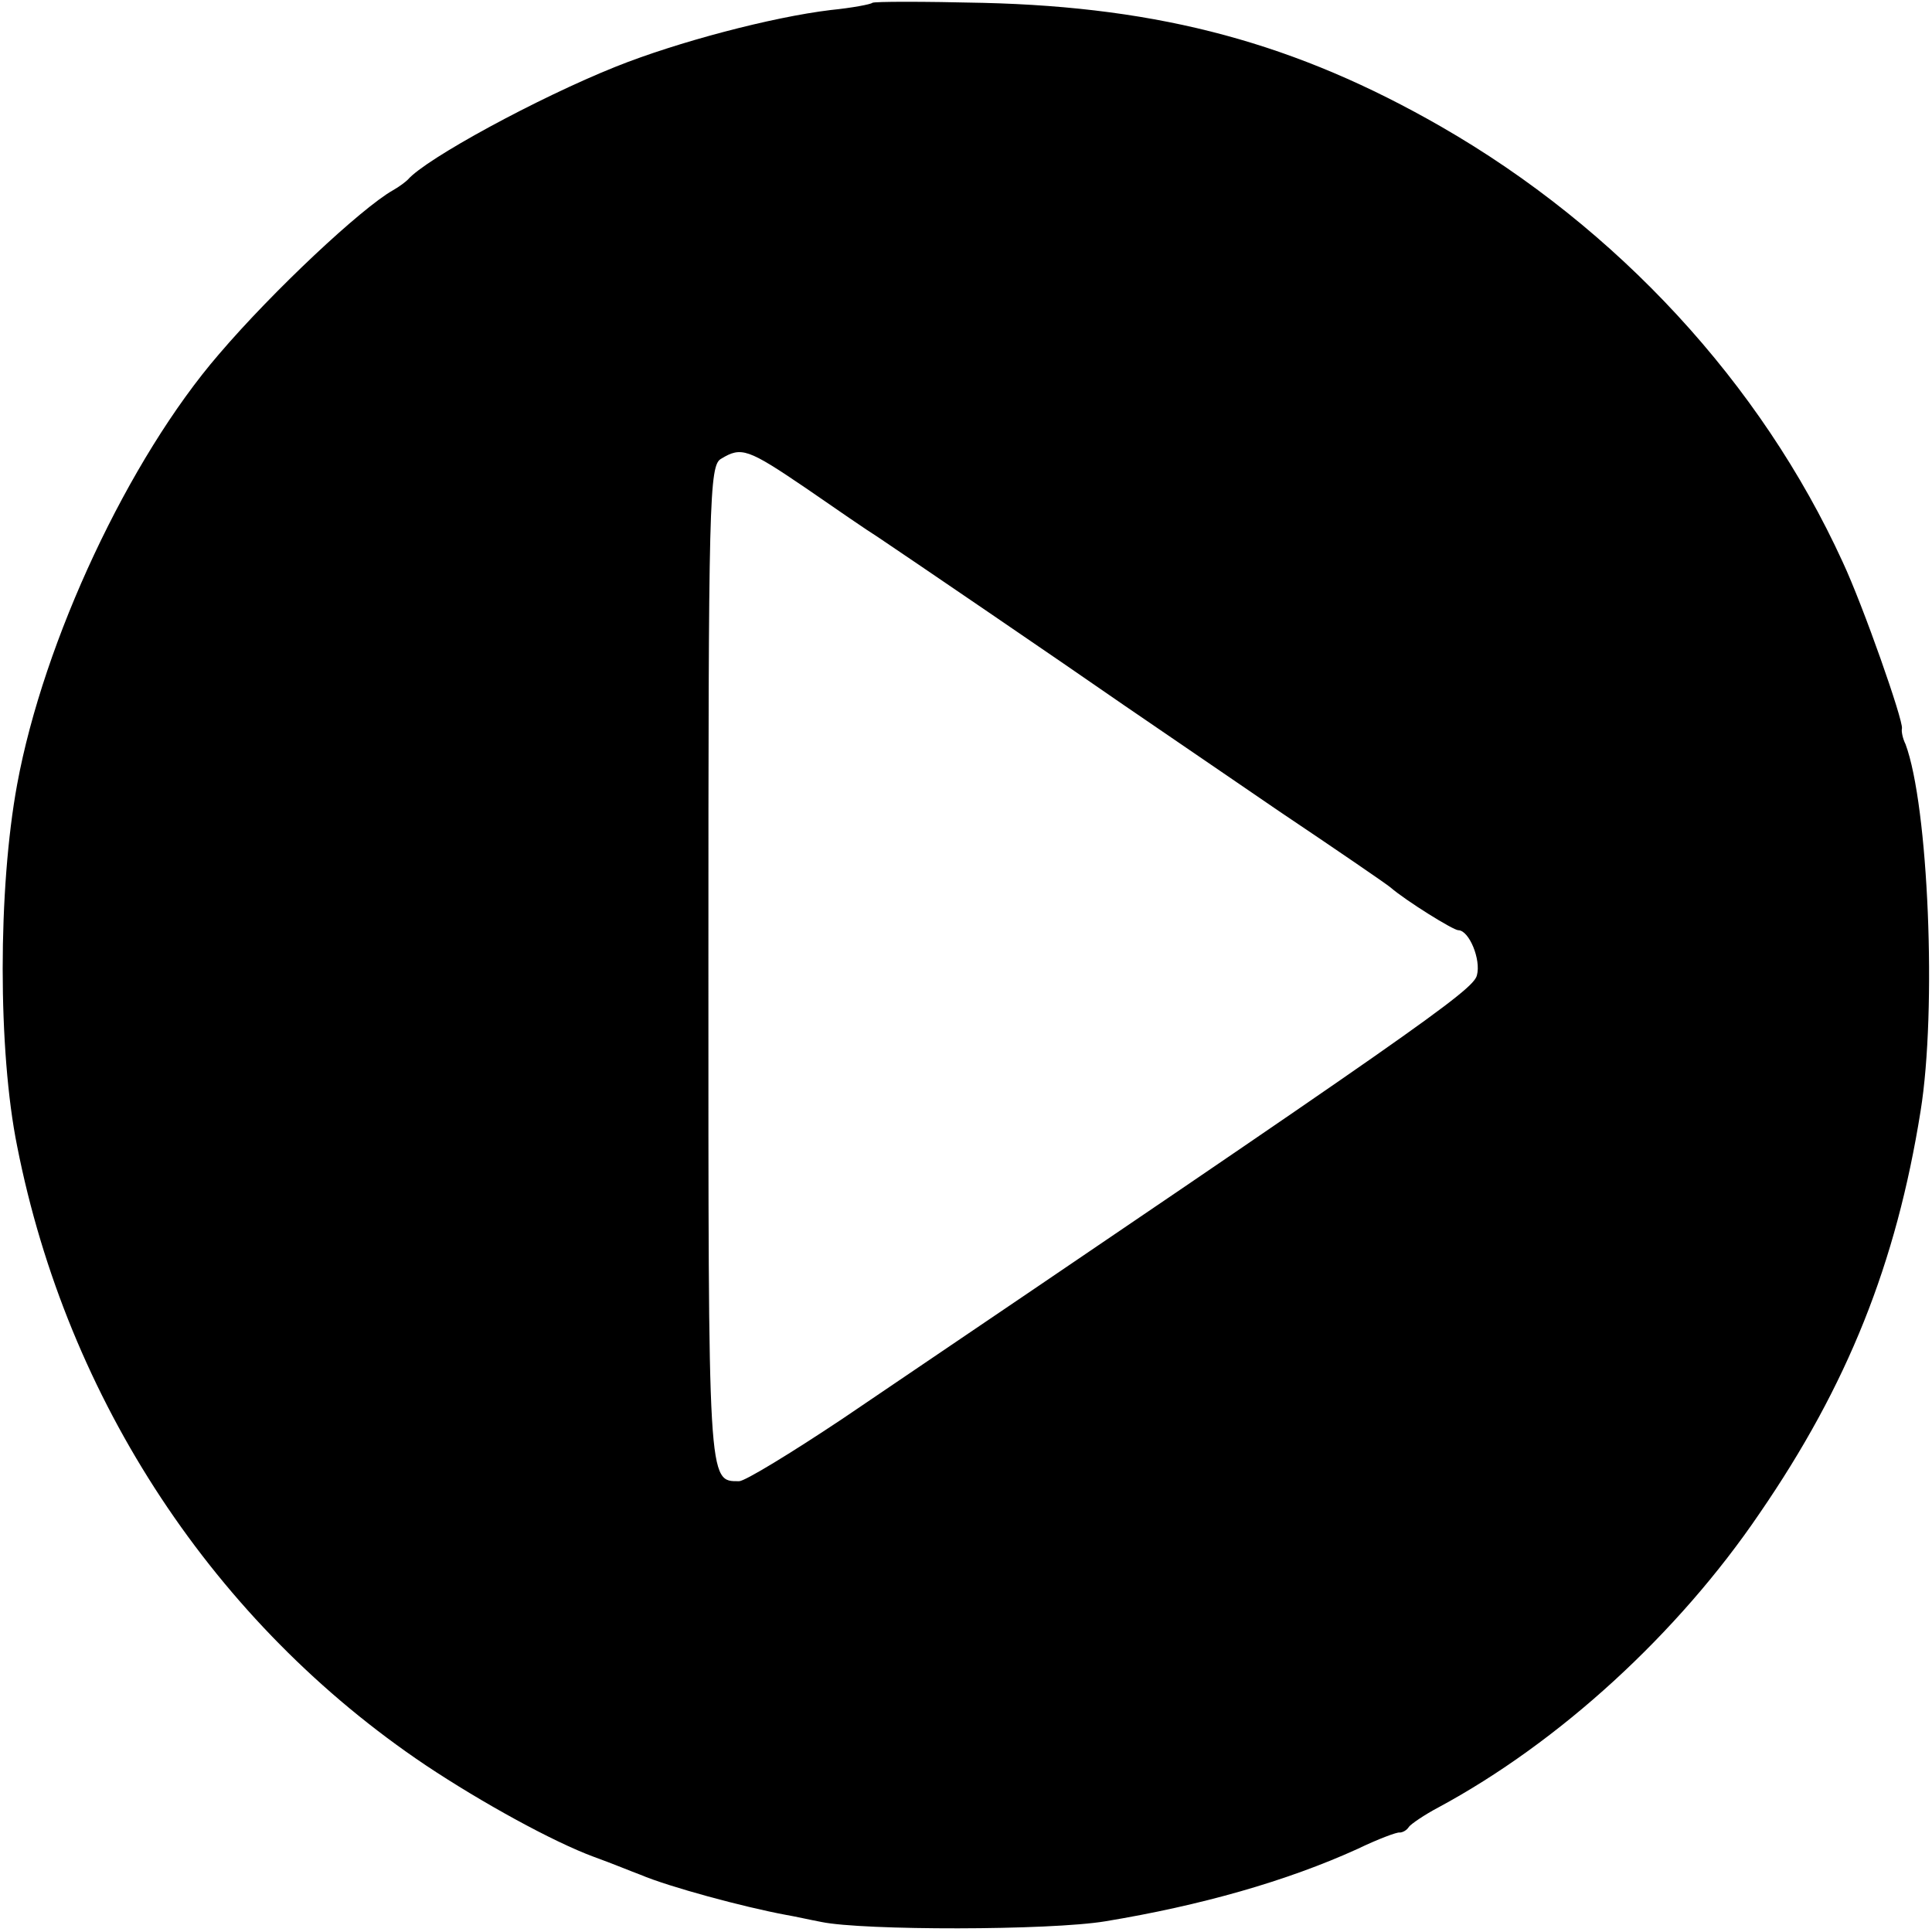 <?xml version="1.0" standalone="no"?>
<!DOCTYPE svg PUBLIC "-//W3C//DTD SVG 20010904//EN"
 "http://www.w3.org/TR/2001/REC-SVG-20010904/DTD/svg10.dtd">
<svg version="1.0" xmlns="http://www.w3.org/2000/svg"
 width="270pt" height="270pt" viewBox="0 0 270 270"
 preserveAspectRatio="xMidYMid meet">
<g transform="translate(0,270) scale(0.1,-0.1)"
fill="#000000" stroke="none">
<path d="M1219 2696 c-2 -2 -28 -7 -58 -10 -83 -10 -215 -45 -300 -79 -110
-44 -266 -129 -291 -158 -3 -3 -12 -10 -21 -15 -44 -25 -167 -140 -243 -229
-126 -146 -245 -400 -282 -601 -27 -146 -27 -373 0 -506 70 -355 276 -667 571
-865 78 -52 178 -107 235 -128 25 -9 54 -21 65 -25 40 -17 144 -45 203 -56 12
-2 34 -7 50 -10 58 -12 319 -12 397 1 133 22 253 56 352 101 29 14 56 24 59
23 4 0 10 3 13 8 3 4 22 17 41 27 169 91 335 243 449 411 123 179 191 349 225
562 23 142 11 427 -21 513 -4 8 -6 18 -5 22 2 11 -54 171 -83 233 -114 249
-314 466 -561 608 -202 116 -390 167 -640 173 -83 2 -153 2 -155 0z m-93 -678
c42 -29 87 -60 100 -68 36 -24 262 -178 344 -235 41 -28 139 -95 218 -149 79
-53 149 -101 155 -106 22 -19 88 -60 95 -60 15 0 32 -41 26 -63 -5 -21 -85
-77 -887 -620 -72 -48 -136 -87 -144 -87 -44 0 -43 -9 -43 724 0 651 1 696 18
705 28 17 37 14 118 -41z"/>
</g>
</svg>
